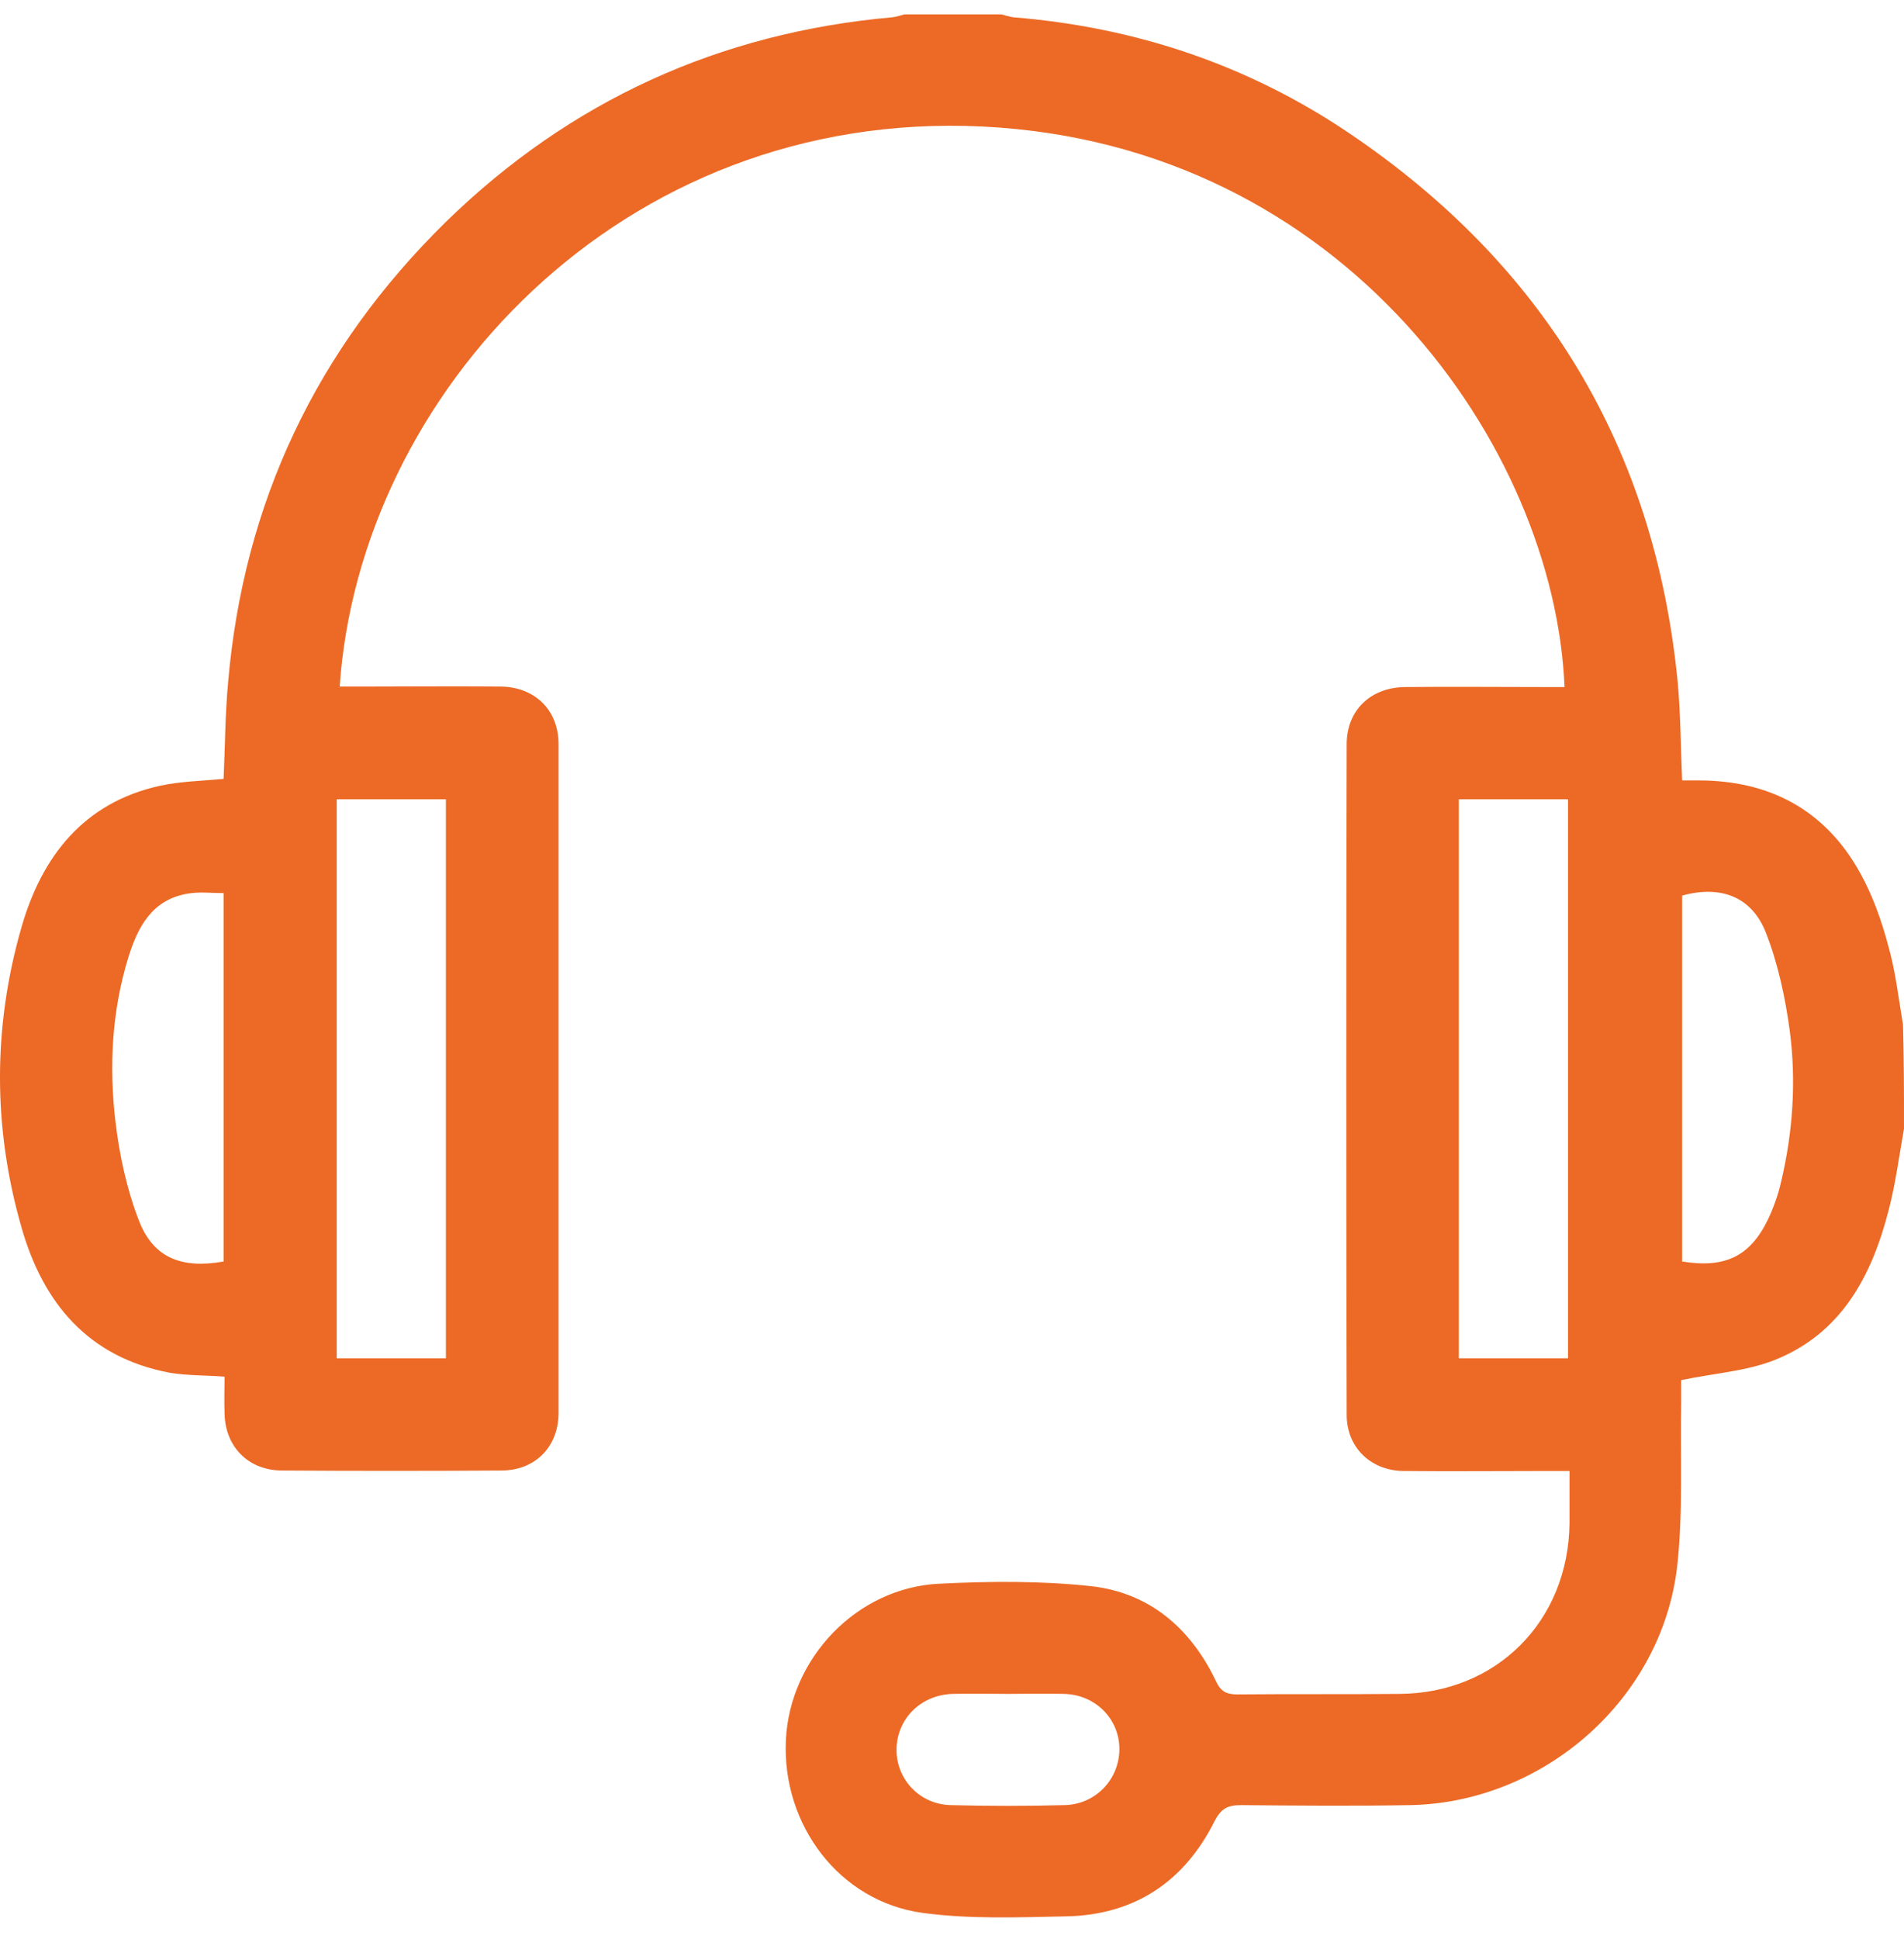 <svg width="56" height="57" viewBox="0 0 56 57" fill="none" xmlns="http://www.w3.org/2000/svg">
<path d="M56 33.191C55.854 33.994 55.752 34.812 55.547 35.585C55.051 37.526 54.146 39.22 52.176 39.993C51.358 40.315 50.424 40.373 49.446 40.577C49.446 40.709 49.446 40.986 49.446 41.249C49.417 42.854 49.505 44.46 49.329 46.051C48.877 49.963 45.403 52.999 41.476 53.072C39.812 53.101 38.163 53.087 36.499 53.072C36.105 53.072 35.915 53.174 35.725 53.539C34.835 55.32 33.375 56.298 31.375 56.342C29.96 56.371 28.515 56.429 27.128 56.239C24.69 55.904 22.997 53.656 23.114 51.16C23.23 48.751 25.201 46.679 27.624 46.562C29.113 46.489 30.616 46.474 32.091 46.635C33.798 46.825 35.01 47.861 35.755 49.408C35.9 49.729 36.061 49.817 36.397 49.817C37.988 49.802 39.564 49.817 41.155 49.802C44.016 49.788 46.133 47.657 46.162 44.781C46.162 44.299 46.162 43.803 46.162 43.248C45.928 43.248 45.739 43.248 45.534 43.248C44.118 43.248 42.688 43.263 41.272 43.248C40.309 43.234 39.608 42.548 39.608 41.599C39.593 35.031 39.593 28.447 39.608 21.879C39.608 20.886 40.309 20.215 41.316 20.2C42.703 20.186 44.089 20.2 45.476 20.2C45.651 20.2 45.841 20.2 46.016 20.2C45.724 13.165 39.55 4.246 28.909 3.721C18.238 3.195 10.575 11.617 9.991 20.186C10.196 20.186 10.386 20.186 10.575 20.186C11.962 20.186 13.349 20.171 14.735 20.186C15.728 20.2 16.428 20.872 16.428 21.879C16.428 28.433 16.428 34.987 16.428 41.541C16.428 42.533 15.742 43.234 14.75 43.234C12.604 43.248 10.459 43.248 8.298 43.234C7.306 43.234 6.62 42.533 6.605 41.555C6.59 41.19 6.605 40.84 6.605 40.475C6.036 40.431 5.496 40.446 4.985 40.358C2.591 39.906 1.263 38.3 0.635 36.096C-0.212 33.162 -0.212 30.184 0.635 27.25C1.233 25.178 2.46 23.601 4.693 23.105C5.291 22.974 5.919 22.959 6.576 22.901C6.62 21.996 6.62 21.032 6.707 20.084C7.16 14.77 9.32 10.245 13.115 6.523C16.764 2.962 21.158 0.962 26.238 0.509C26.369 0.495 26.486 0.451 26.602 0.422C27.551 0.422 28.5 0.422 29.449 0.422C29.566 0.451 29.697 0.495 29.814 0.509C33.404 0.801 36.718 1.911 39.696 3.925C45.417 7.793 48.672 13.165 49.344 20.054C49.431 21.003 49.431 21.966 49.475 22.945C49.651 22.945 49.811 22.945 49.957 22.945C52.059 22.945 53.694 23.82 54.715 25.674C55.08 26.331 55.343 27.075 55.533 27.791C55.752 28.55 55.839 29.352 55.971 30.126C56 31.148 56 32.17 56 33.191ZM13.115 39.935C13.115 34.432 13.115 28.958 13.115 23.499C12.02 23.499 10.955 23.499 9.904 23.499C9.904 29.002 9.904 34.447 9.904 39.935C10.984 39.935 12.035 39.935 13.115 39.935ZM46.118 39.935C46.118 34.417 46.118 28.958 46.118 23.499C45.023 23.499 43.958 23.499 42.907 23.499C42.907 29.002 42.907 34.447 42.907 39.935C43.987 39.935 45.038 39.935 46.118 39.935ZM6.576 37.089C6.576 33.483 6.576 29.907 6.576 26.258C6.211 26.258 5.861 26.214 5.525 26.273C4.474 26.448 4.051 27.25 3.773 28.155C3.292 29.717 3.204 31.352 3.394 32.958C3.51 33.95 3.729 34.972 4.094 35.906C4.518 36.986 5.35 37.308 6.576 37.089ZM49.475 26.331C49.475 29.951 49.475 33.527 49.475 37.089C50.731 37.293 51.475 36.943 52.001 35.848C52.161 35.512 52.292 35.147 52.38 34.768C52.73 33.308 52.833 31.805 52.643 30.33C52.511 29.338 52.292 28.316 51.928 27.396C51.504 26.346 50.585 26.024 49.475 26.331ZM29.653 49.802C29.113 49.802 28.558 49.788 28.018 49.802C27.084 49.831 26.383 50.532 26.369 51.422C26.354 52.313 27.055 53.057 27.974 53.072C29.084 53.101 30.193 53.101 31.302 53.072C32.222 53.057 32.923 52.313 32.923 51.422C32.923 50.532 32.208 49.817 31.288 49.802C30.748 49.788 30.208 49.802 29.653 49.802Z" fill="#EC6A26"/>
</svg>
